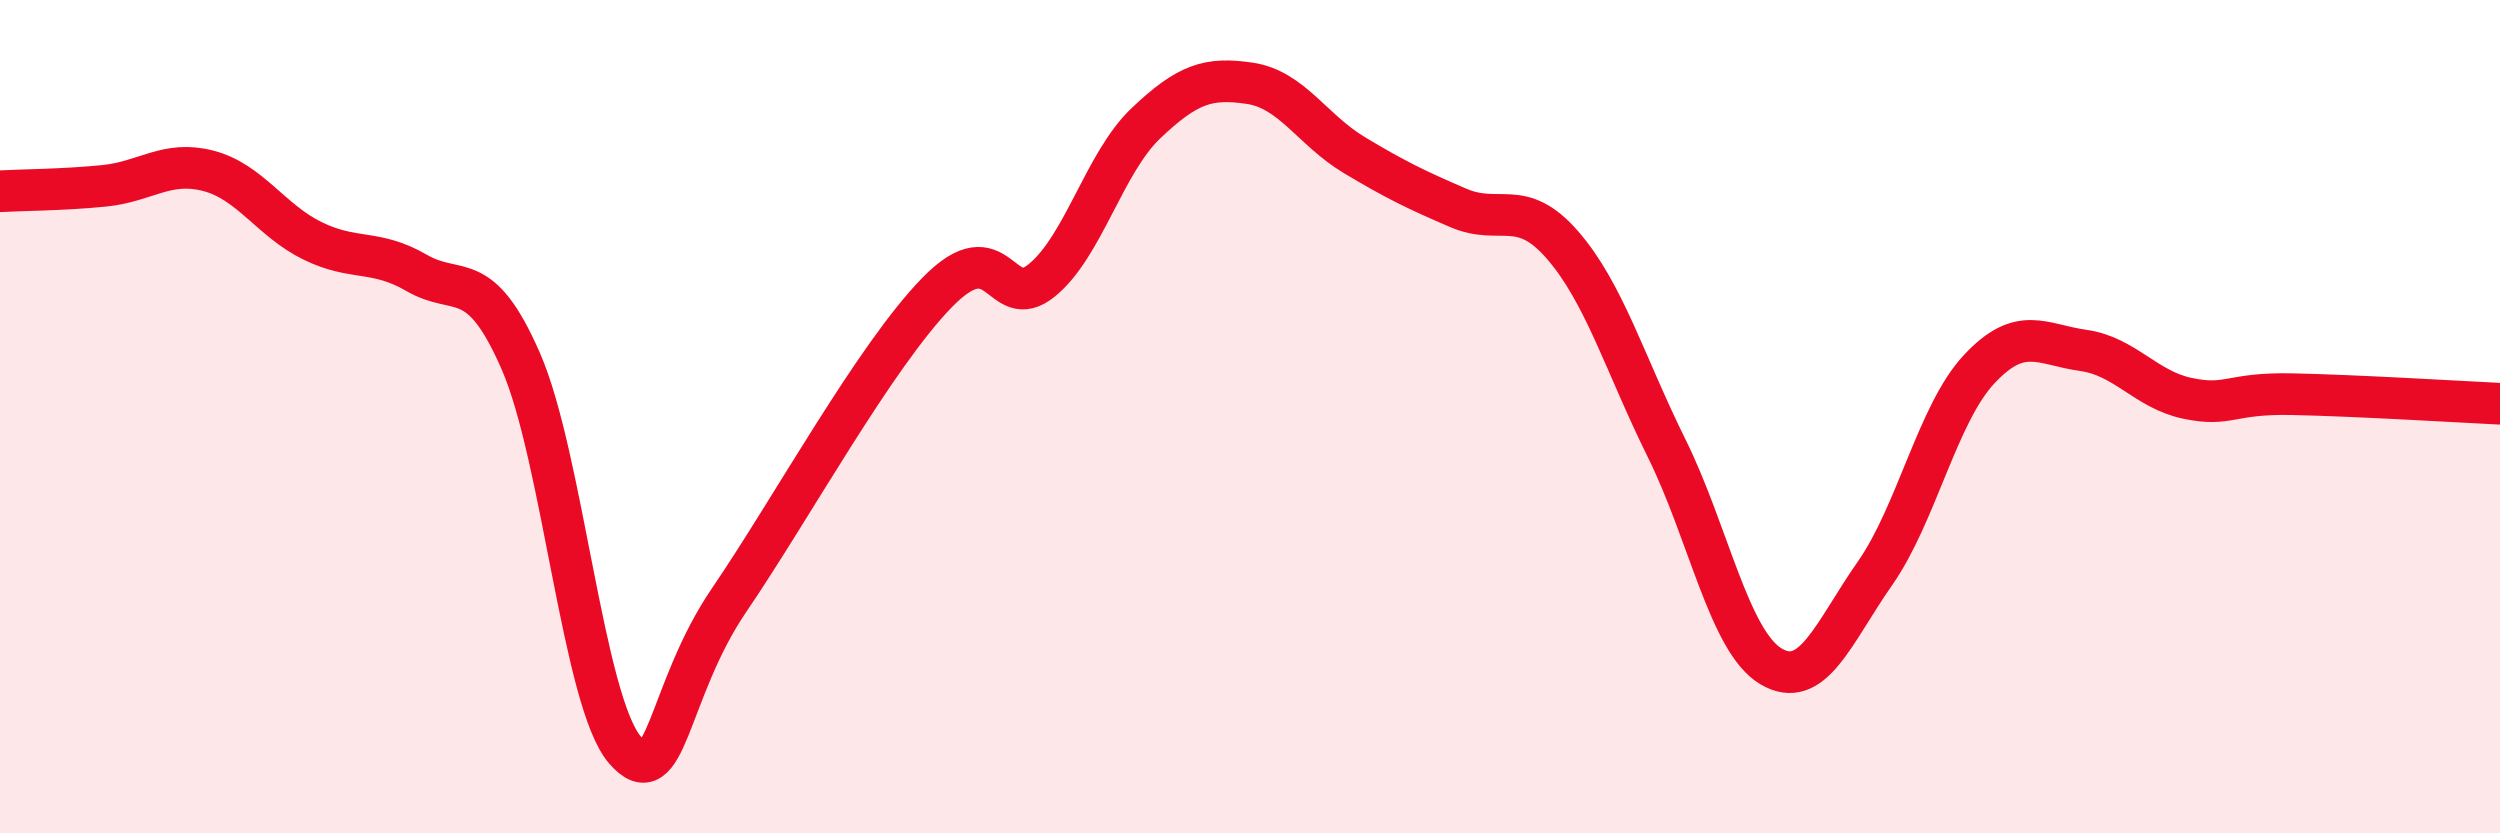 
    <svg width="60" height="20" viewBox="0 0 60 20" xmlns="http://www.w3.org/2000/svg">
      <path
        d="M 0,4.59 C 0.5,4.56 1.5,4.56 2.5,4.46 C 3.5,4.36 4,3.84 5,4.1 C 6,4.36 6.5,5.29 7.5,5.78 C 8.5,6.27 9,5.97 10,6.55 C 11,7.13 11.5,6.38 12.5,8.67 C 13.5,10.96 14,16.85 15,18 C 16,19.15 16,16.6 17.5,14.4 C 19,12.2 21,8.54 22.5,7.01 C 24,5.48 24,7.54 25,6.73 C 26,5.92 26.5,3.91 27.5,2.96 C 28.5,2.01 29,1.85 30,2 C 31,2.15 31.5,3.12 32.5,3.72 C 33.5,4.32 34,4.56 35,4.99 C 36,5.42 36.5,4.73 37.5,5.88 C 38.5,7.03 39,8.74 40,10.76 C 41,12.78 41.5,15.39 42.5,15.99 C 43.5,16.59 44,15.19 45,13.76 C 46,12.33 46.5,9.93 47.5,8.86 C 48.5,7.79 49,8.27 50,8.41 C 51,8.55 51.5,9.35 52.5,9.56 C 53.5,9.77 53.5,9.43 55,9.46 C 56.5,9.49 59,9.64 60,9.69L60 20L0 20Z"
        fill="#EB0A25"
        opacity="0.1"
        stroke-linecap="round"
        stroke-linejoin="round"
      />
      <path
        d="M 0,4.59 C 0.5,4.56 1.5,4.56 2.5,4.46 C 3.5,4.36 4,3.84 5,4.1 C 6,4.36 6.5,5.29 7.5,5.78 C 8.5,6.27 9,5.97 10,6.55 C 11,7.13 11.5,6.38 12.5,8.67 C 13.5,10.96 14,16.85 15,18 C 16,19.15 16,16.6 17.5,14.4 C 19,12.2 21,8.54 22.5,7.01 C 24,5.48 24,7.54 25,6.73 C 26,5.92 26.5,3.91 27.5,2.96 C 28.5,2.01 29,1.85 30,2 C 31,2.15 31.5,3.12 32.5,3.72 C 33.5,4.32 34,4.56 35,4.99 C 36,5.42 36.5,4.73 37.5,5.88 C 38.5,7.03 39,8.74 40,10.76 C 41,12.78 41.5,15.39 42.5,15.99 C 43.5,16.59 44,15.19 45,13.76 C 46,12.33 46.5,9.93 47.5,8.86 C 48.5,7.79 49,8.27 50,8.41 C 51,8.55 51.5,9.35 52.5,9.56 C 53.5,9.77 53.5,9.43 55,9.46 C 56.5,9.49 59,9.64 60,9.69"
        stroke="#EB0A25"
        stroke-width="1"
        fill="none"
        stroke-linecap="round"
        stroke-linejoin="round"
      />
    </svg>
  